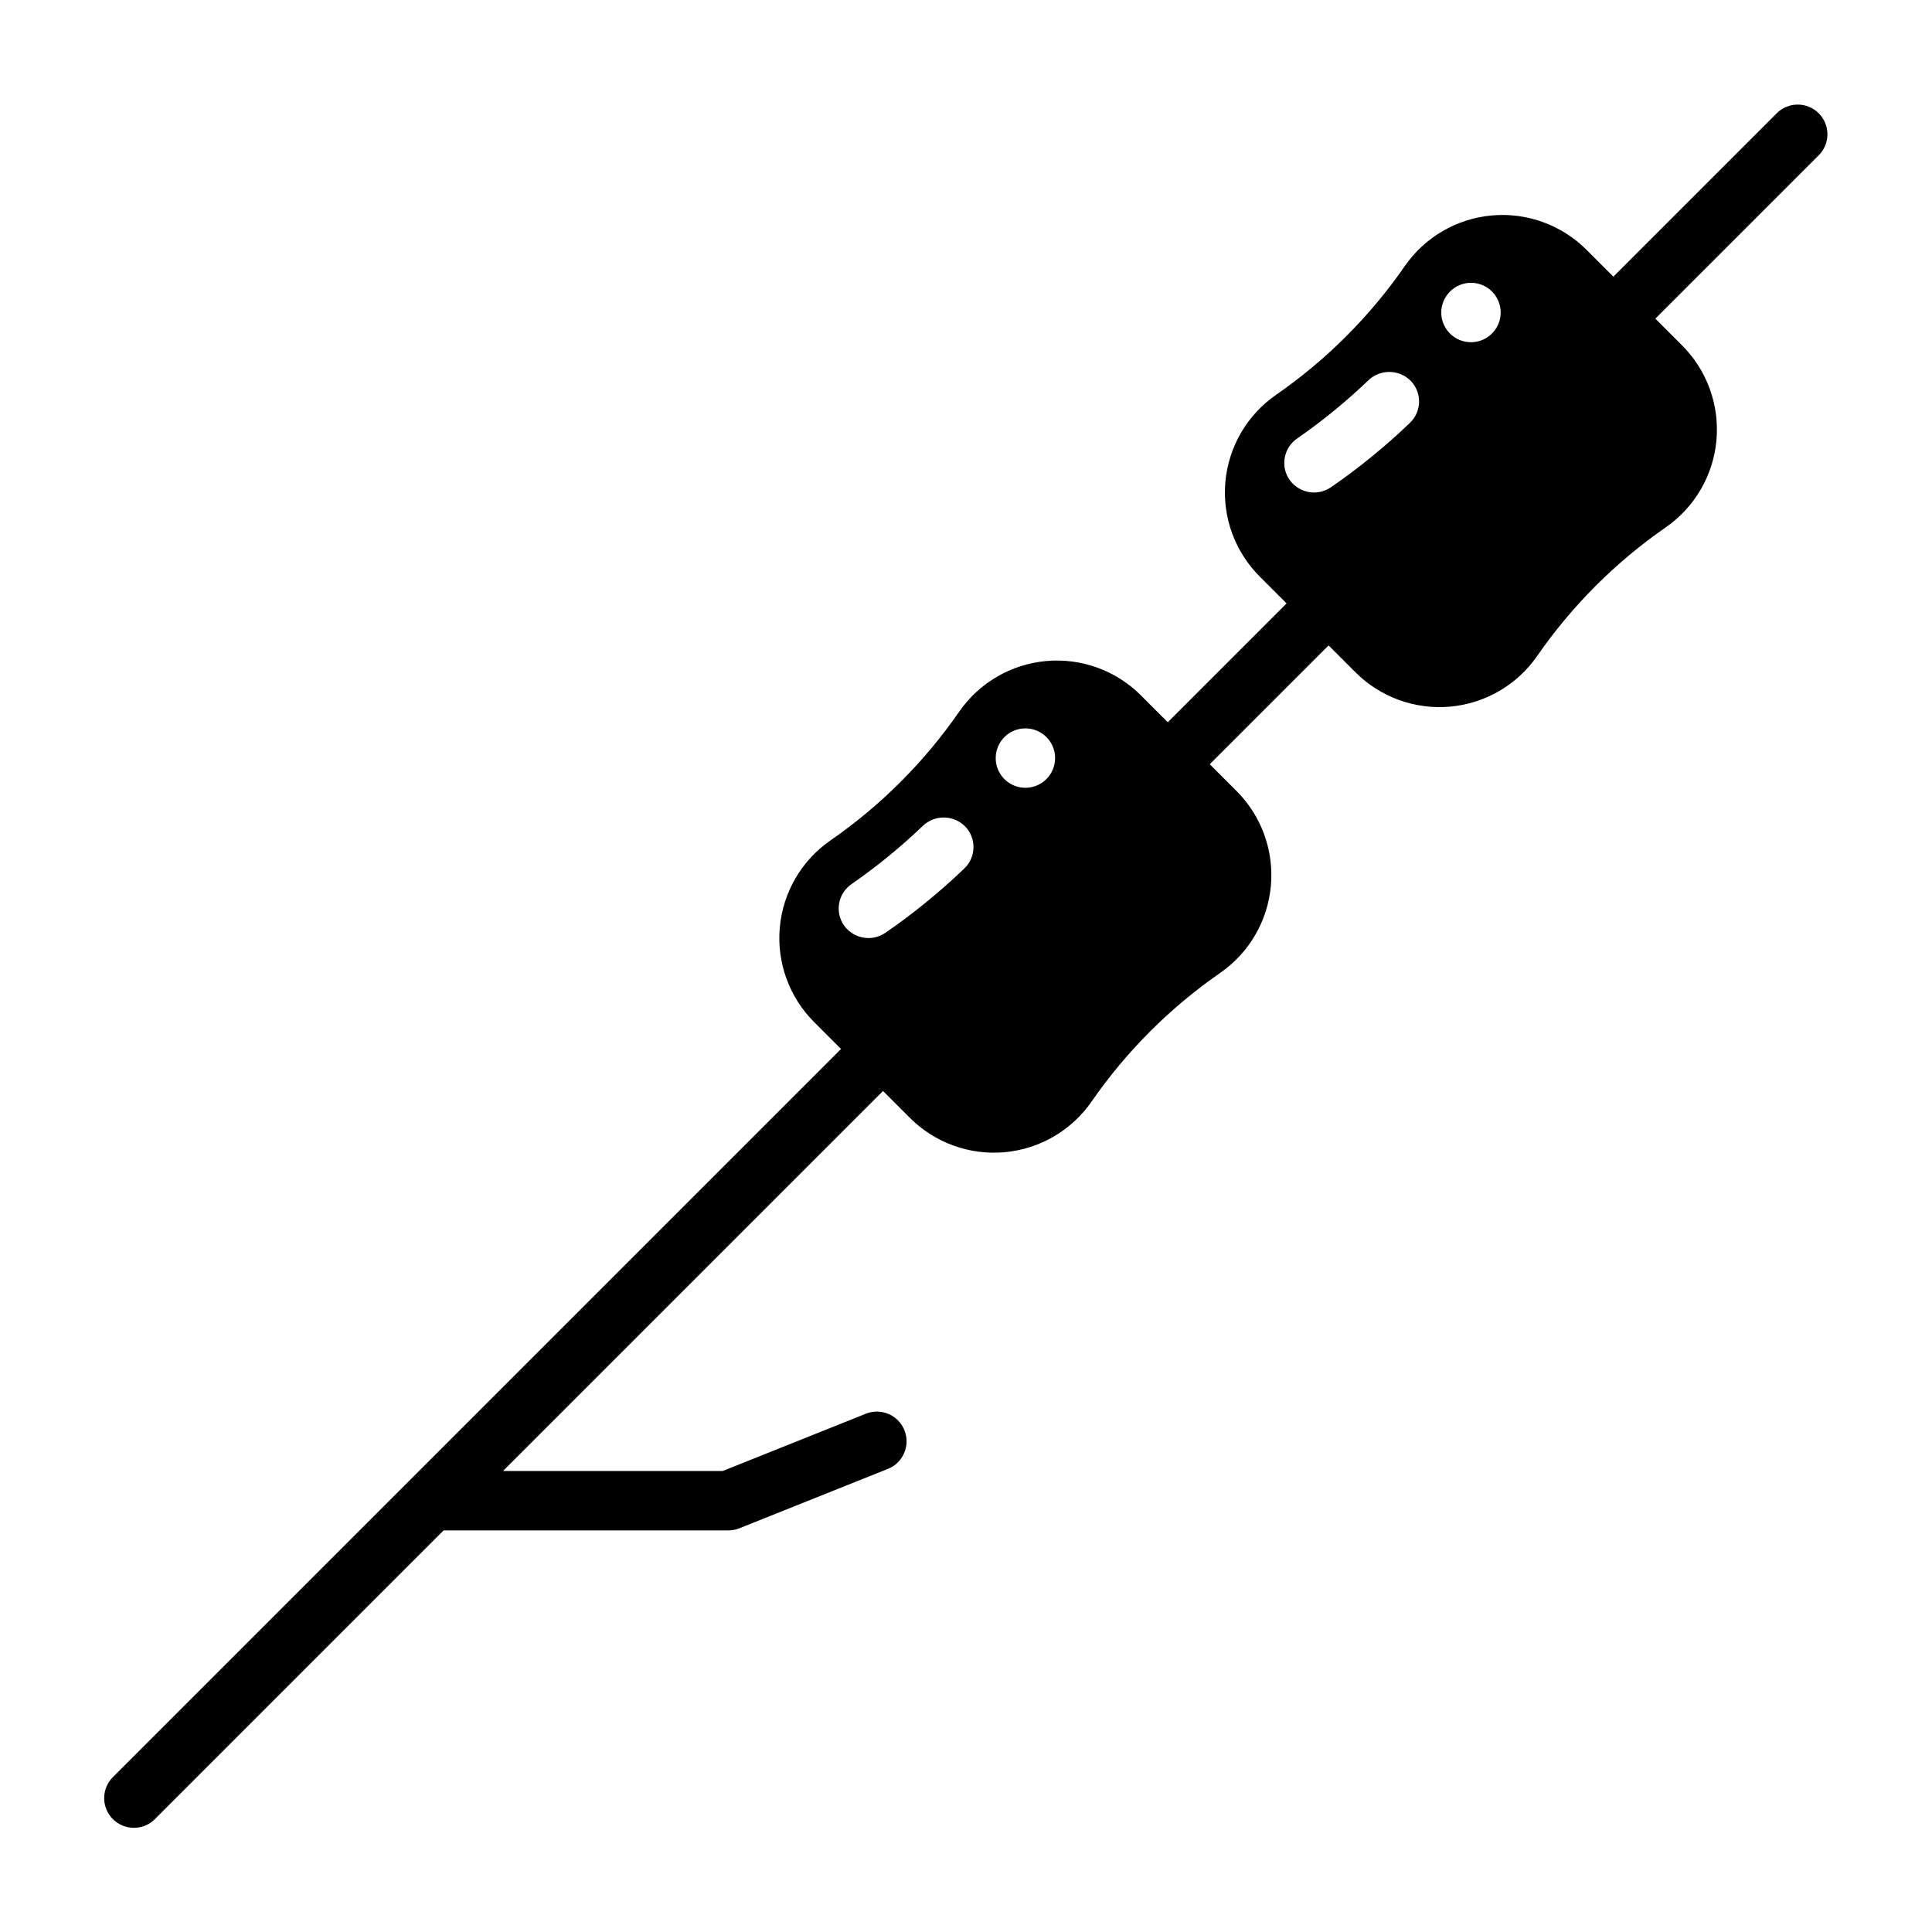 <?xml version="1.0" encoding="UTF-8"?>
<!-- Uploaded to: ICON Repo, www.svgrepo.com, Generator: ICON Repo Mixer Tools -->
<svg fill="#000000" width="800px" height="800px" version="1.1" viewBox="144 144 512 512" xmlns="http://www.w3.org/2000/svg">
 <path d="m625.98 174.02c-1.477-1.477-3.477-2.305-5.566-2.305-2.086 0-4.09 0.828-5.562 2.305l-43.297 43.297-7.109-7.109c-6.602-6.609-15.797-9.949-25.102-9.113-9.305 0.836-17.758 5.762-23.074 13.445-9.223 13.316-20.77 24.859-34.086 34.086-7.684 5.316-12.609 13.77-13.445 23.074-0.836 9.305 2.504 18.5 9.113 25.102l7.109 7.109-31.488 31.488-7.109-7.109c-6.598-6.613-15.797-9.953-25.102-9.113-9.305 0.836-17.758 5.758-23.074 13.441-9.223 13.316-20.77 24.863-34.086 34.086-7.684 5.316-12.605 13.77-13.445 23.074-0.836 9.305 2.504 18.504 9.117 25.102l7.109 7.109-192.87 192.87c-1.52 1.465-2.383 3.481-2.402 5.594-0.02 2.109 0.812 4.141 2.305 5.633 1.492 1.492 3.523 2.324 5.637 2.305 2.109-0.016 4.125-0.883 5.594-2.402l76.414-76.414h75.461c1 0 1.992-0.191 2.926-0.562l39.359-15.742c4.035-1.617 6-6.199 4.383-10.234-1.613-4.039-6.195-6.004-10.234-4.387l-37.949 15.184h-58.203l100.71-100.71 7.109 7.109v-0.004c6.602 6.613 15.797 9.953 25.102 9.117 9.305-0.836 17.758-5.762 23.074-13.445 9.223-13.316 20.77-24.863 34.086-34.086 7.668-5.328 12.578-13.777 13.414-23.078 0.836-9.297-2.492-18.488-9.086-25.098l-7.109-7.109 31.488-31.488 7.109 7.109c6.602 6.609 15.797 9.949 25.105 9.113 9.305-0.836 17.758-5.762 23.074-13.441 9.223-13.316 20.77-24.863 34.086-34.086 7.664-5.332 12.578-13.781 13.41-23.078 0.836-9.301-2.488-18.492-9.082-25.102l-7.109-7.109 43.297-43.297v0.004c1.477-1.477 2.309-3.481 2.309-5.566 0-2.09-0.832-4.09-2.309-5.566zm-92.156 44.926c3.184 0 6.055 1.918 7.273 4.859 1.215 2.941 0.543 6.328-1.707 8.578-2.254 2.254-5.637 2.926-8.582 1.707-2.941-1.219-4.859-4.09-4.859-7.273 0.016-4.34 3.531-7.859 7.875-7.871zm-46.051 41.25c6.719-4.66 13.062-9.848 18.969-15.508 3.195-2.941 8.156-2.805 11.18 0.316 1.434 1.512 2.203 3.531 2.144 5.613s-0.945 4.055-2.461 5.484c-6.484 6.223-13.461 11.906-20.859 17.004-1.324 0.902-2.887 1.395-4.488 1.418-2.598 0-5.035-1.262-6.531-3.387-1.184-1.723-1.633-3.844-1.25-5.894 0.387-2.055 1.57-3.871 3.297-5.047zm-72.031 76.832c3.184 0 6.055 1.918 7.273 4.859 1.219 2.941 0.543 6.328-1.707 8.578s-5.637 2.926-8.578 1.707c-2.941-1.219-4.859-4.09-4.859-7.273 0.012-4.344 3.527-7.859 7.871-7.871zm-46.051 41.25c6.723-4.664 13.066-9.848 18.973-15.508 3.195-2.945 8.152-2.805 11.176 0.312 1.434 1.512 2.207 3.535 2.144 5.617-0.059 2.082-0.941 4.055-2.457 5.484-6.484 6.219-13.461 11.906-20.863 17.004-1.324 0.902-2.883 1.395-4.484 1.414-2.602 0.004-5.035-1.262-6.535-3.383-1.184-1.723-1.633-3.844-1.246-5.898 0.383-2.051 1.566-3.867 3.293-5.043z"/>
</svg>